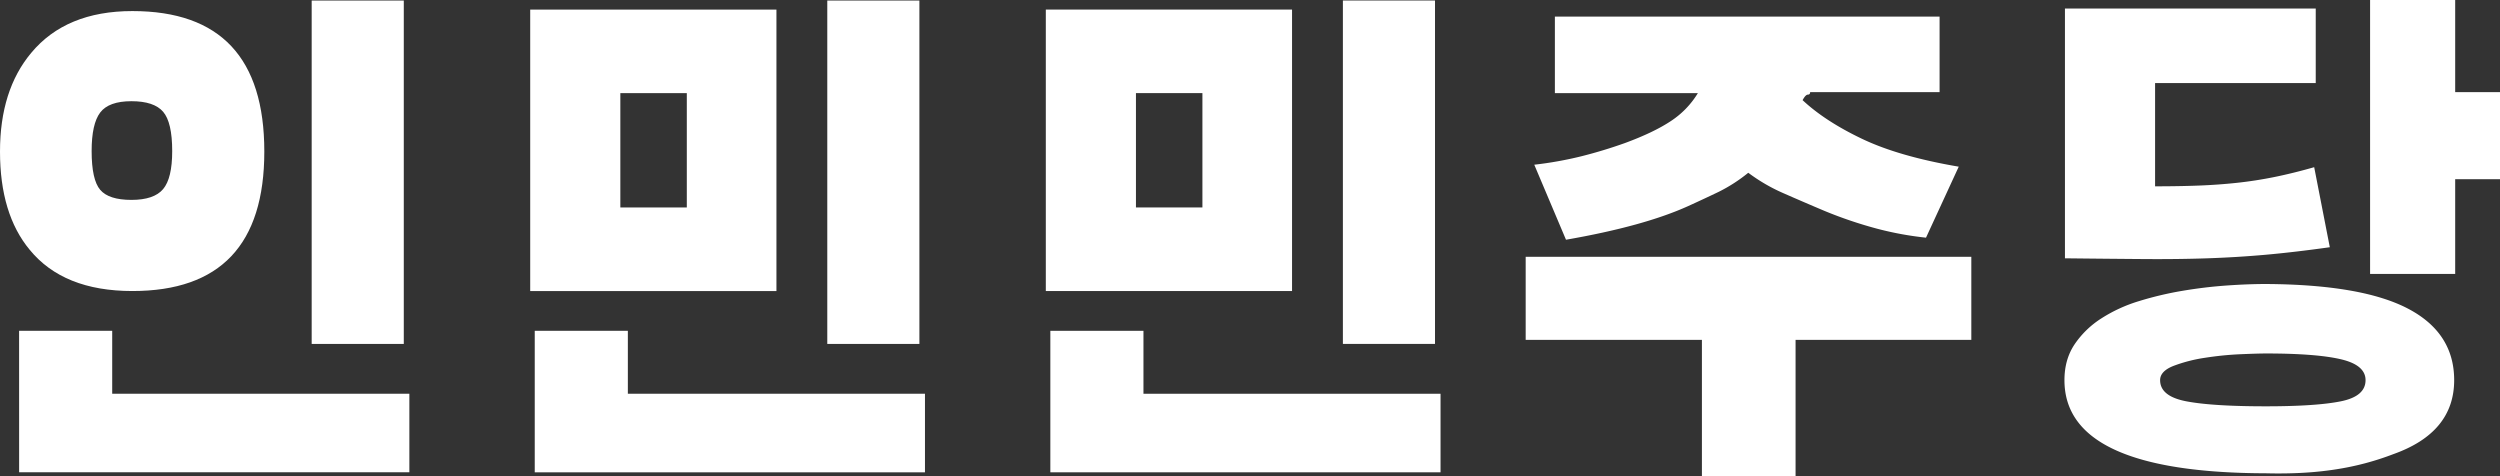 <svg id="레이어_1" data-name="레이어 1" xmlns="http://www.w3.org/2000/svg" viewBox="0 0 2497.05 475.77"><rect x="0" y="0" width="2497.05" height="475.77" fill="#333333" stroke="none"/><defs><style>.cls-1{fill:#fff;}</style></defs><path class="cls-1" d="M264,151.38q0,139.32-131.77,139.31-68.91,0-102.6-41.24Q0,213.75,0,151.38,0,90,31.18,52.81,65.89,11.06,132.27,11.06,264,11.06,264,151.38Zm-244.93,179h93v62.87H408.88v78.46H19.11ZM172,150.88q0-28.66-9.05-39.23t-31.69-10.56q-22.62,0-31.18,11.31t-8.55,38.48q0,28.67,8.55,38.72t31.18,10.06q22.63,0,31.69-10.81T172,150.88ZM311.31.5h92v343h-92Z"/><path class="cls-1" d="M775.52,290.69H529.58V9.56H775.52ZM534.11,330.42h93v62.87H923.88v78.46H534.11ZM686,93H619.61V207.21H686ZM826.31.5h92v343h-92Z"/><path class="cls-1" d="M1290.52,290.69H1044.58V9.56h245.94Zm-241.41,39.73h93v62.87h296.73v78.46H1049.11ZM1201,93h-66.39V207.21H1201ZM1341.31.5h92v343h-92Z"/><path class="cls-1" d="M1969,339.48H1523.88v-83H1969Zm-12.57-173-32.69,70.91a324.9,324.9,0,0,1-49-9,421.08,421.08,0,0,1-52.05-17.6q-22.63-9.55-41.49-17.86a176.12,176.12,0,0,1-35-20.37,158,158,0,0,1-29.67,19.12q-14.6,7-30.18,14.08-44.25,20.12-122.21,33.69l-31.68-74.93a370.06,370.06,0,0,0,47.52-8.55q21.88-5.53,43-13.08,28.68-10.56,45.77-21.88A87.89,87.89,0,0,0,1695.88,93H1553.05V16.6h384.24V92H1808c0,1.68-.75,2.51-2.26,2.51s-3.27,1.85-5.28,5.53q22.63,21.14,59.6,38.73T1956.4,166.47ZM1699.9,283.15h93.55V475.77H1699.9Z"/><path class="cls-1" d="M2451.28,379.71q0,52.32-60.86,73.93a275,275,0,0,1-56.83,15.09q-31.18,5-70.41,4-201.16-.5-201.17-93,0-20.61,10.06-35.71a91.65,91.65,0,0,1,26.66-25.9,150,150,0,0,1,37.72-17.35,337.77,337.77,0,0,1,43.5-10.31q22.37-3.76,44-5.28t39.22-1.51q96.06.51,142.08,24.65T2451.28,379.71ZM2327.06,246.94q-35.71,5-64.38,7.54T2204.84,258q-29.18,1-62.86.76t-79.47-.76V8.55H2313V83H2152.54v103.1q23.63,0,43.5-.75t38.48-2.77q18.6-2,37.21-5.78t39.73-9.81Zm35.7,132.77q0-15.09-24.64-20.87t-74.94-5.78q-8,0-25.39.75a321.14,321.14,0,0,0-35.21,3.52,150.92,150.92,0,0,0-31.43,8.05q-13.59,5.28-13.58,14.33,0,16.11,26.15,21.12t79.46,5q50.3,0,74.94-5T2362.76,379.71ZM2367.29,0h85V273.59h-85Zm129.76,92v87H2380.87V92Z"/></svg>